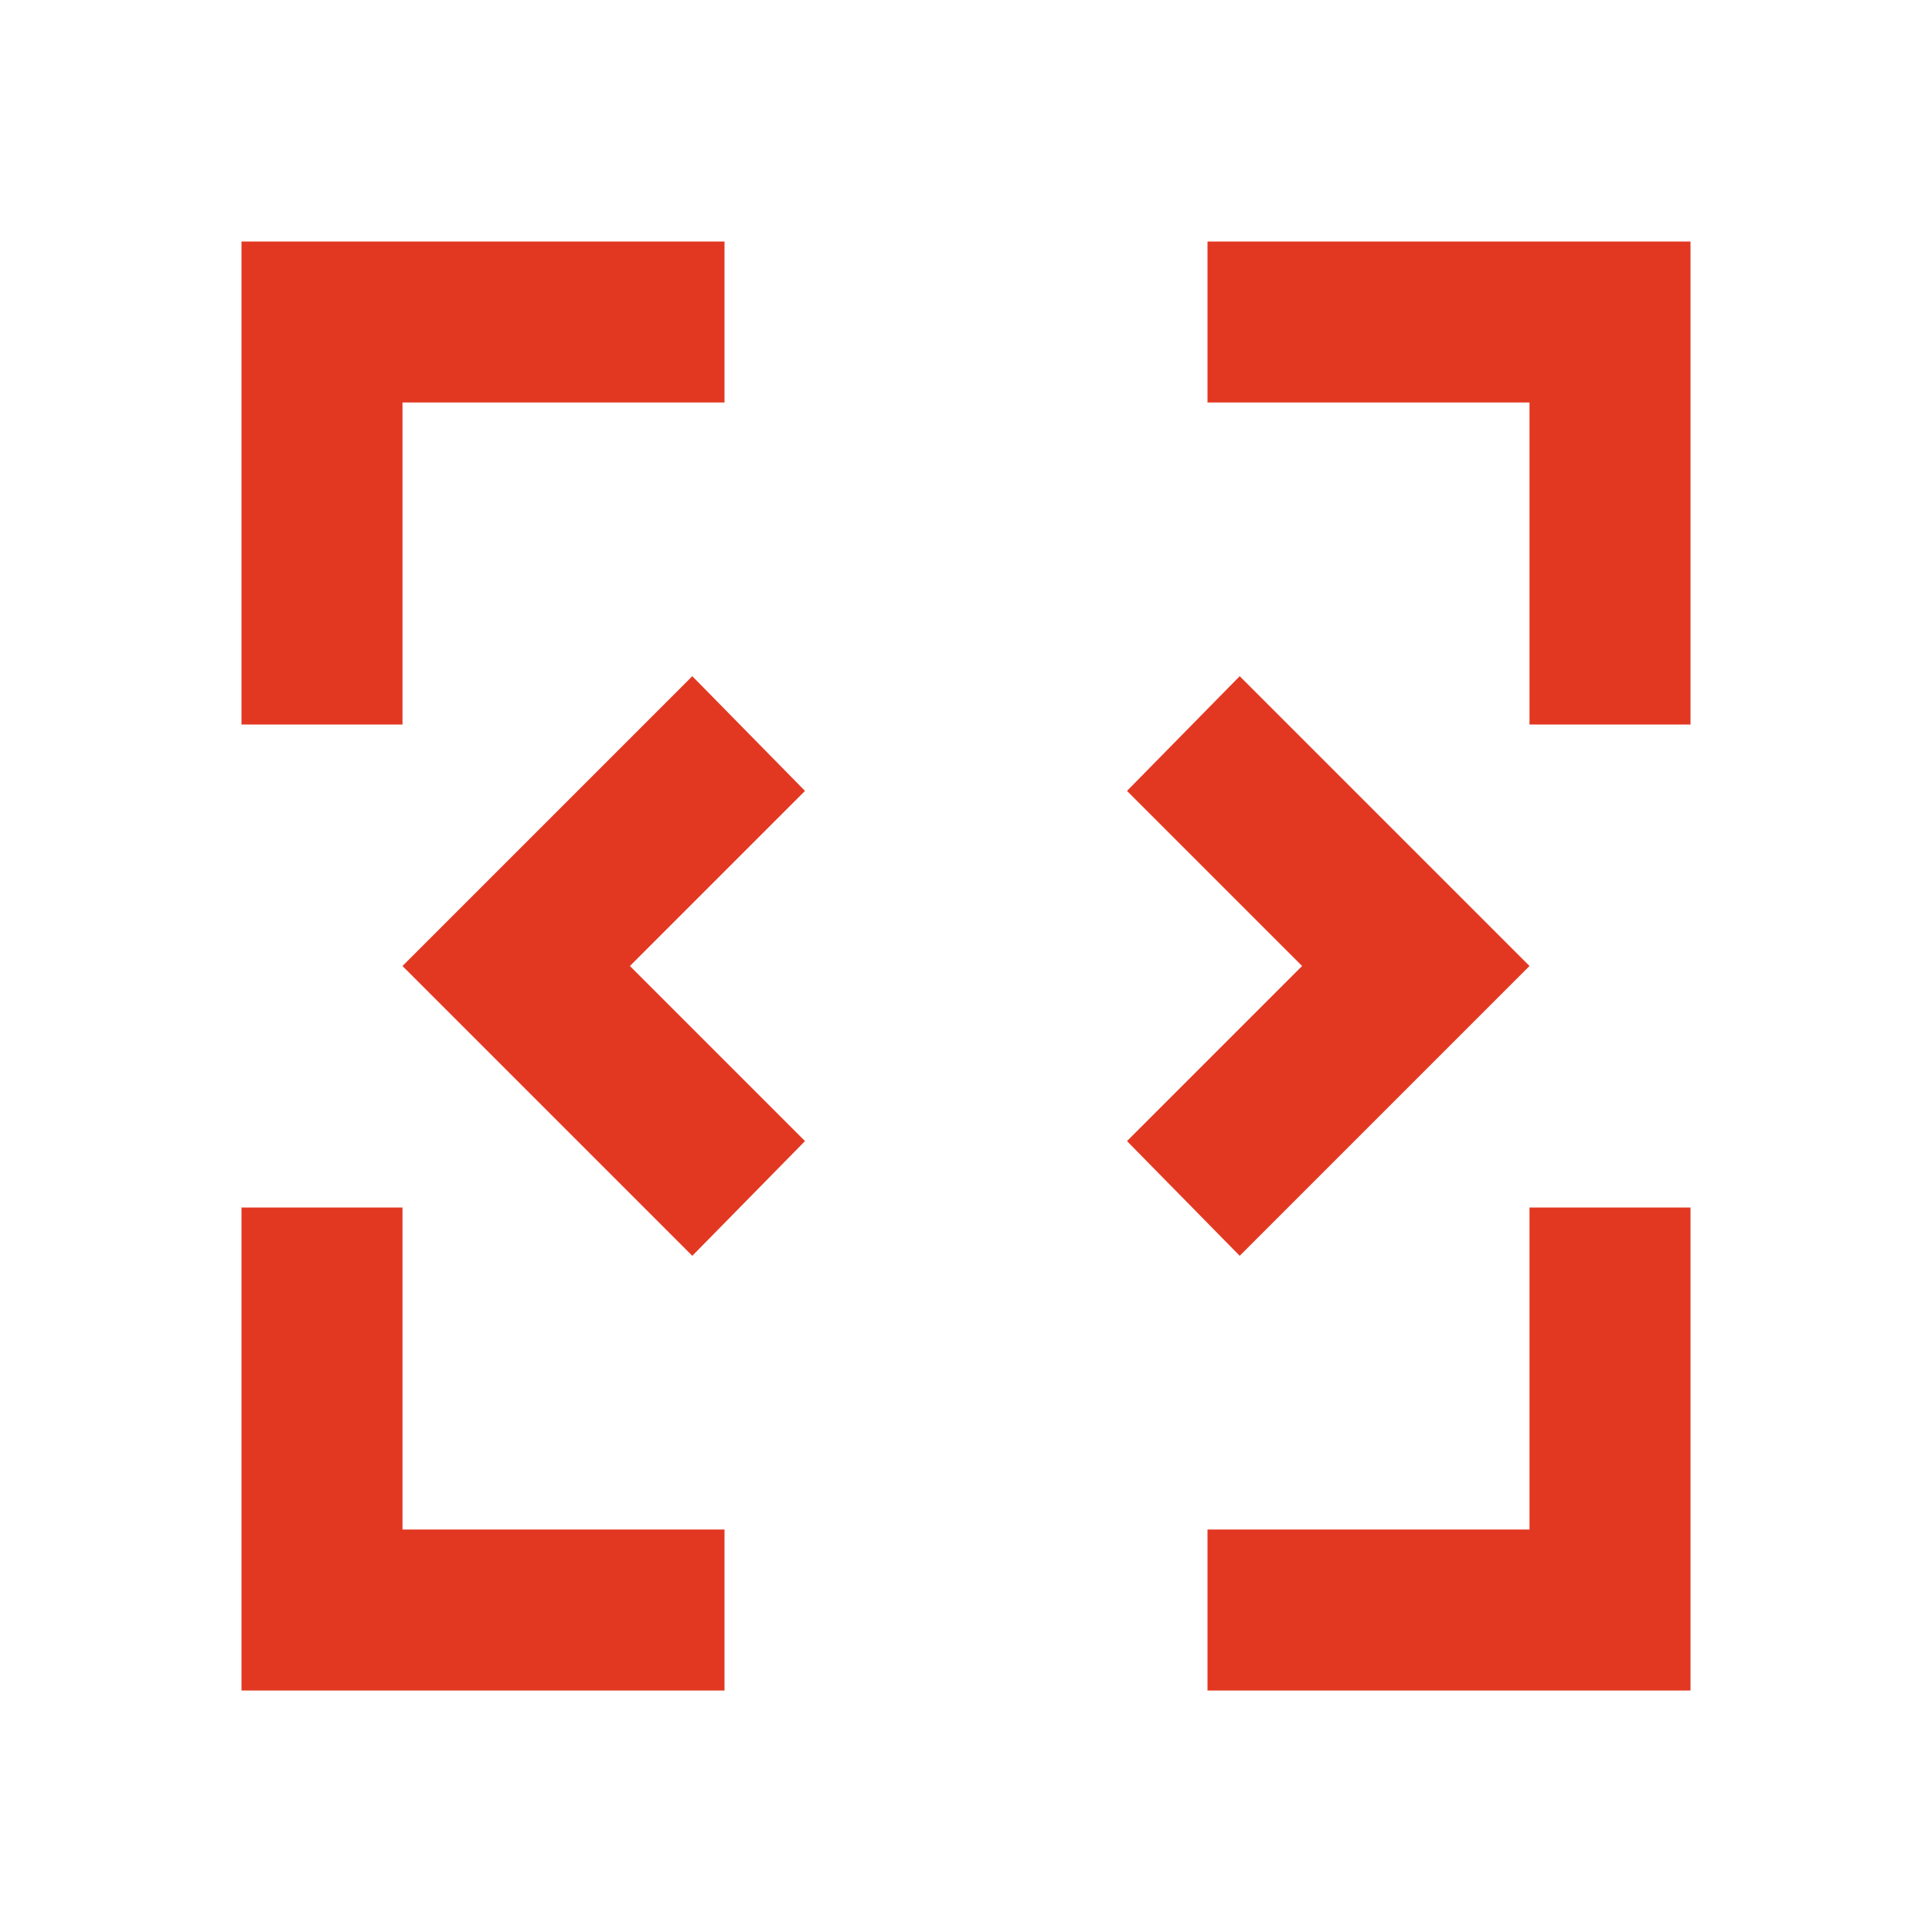 <svg xmlns="http://www.w3.org/2000/svg" height="24px" viewBox="0 -960 960 960" width="24px" fill="#e23822"><path d="M344-336 200-480l144-144 56 57-87 87 87 87-56 57Zm272 0-56-57 87-87-87-87 56-57 144 144-144 144ZM120-120v-240h80v160h160v80H120Zm480 0v-80h160v-160h80v240H600ZM120-600v-240h240v80H200v160h-80Zm640 0v-160H600v-80h240v240h-80Z"/></svg>